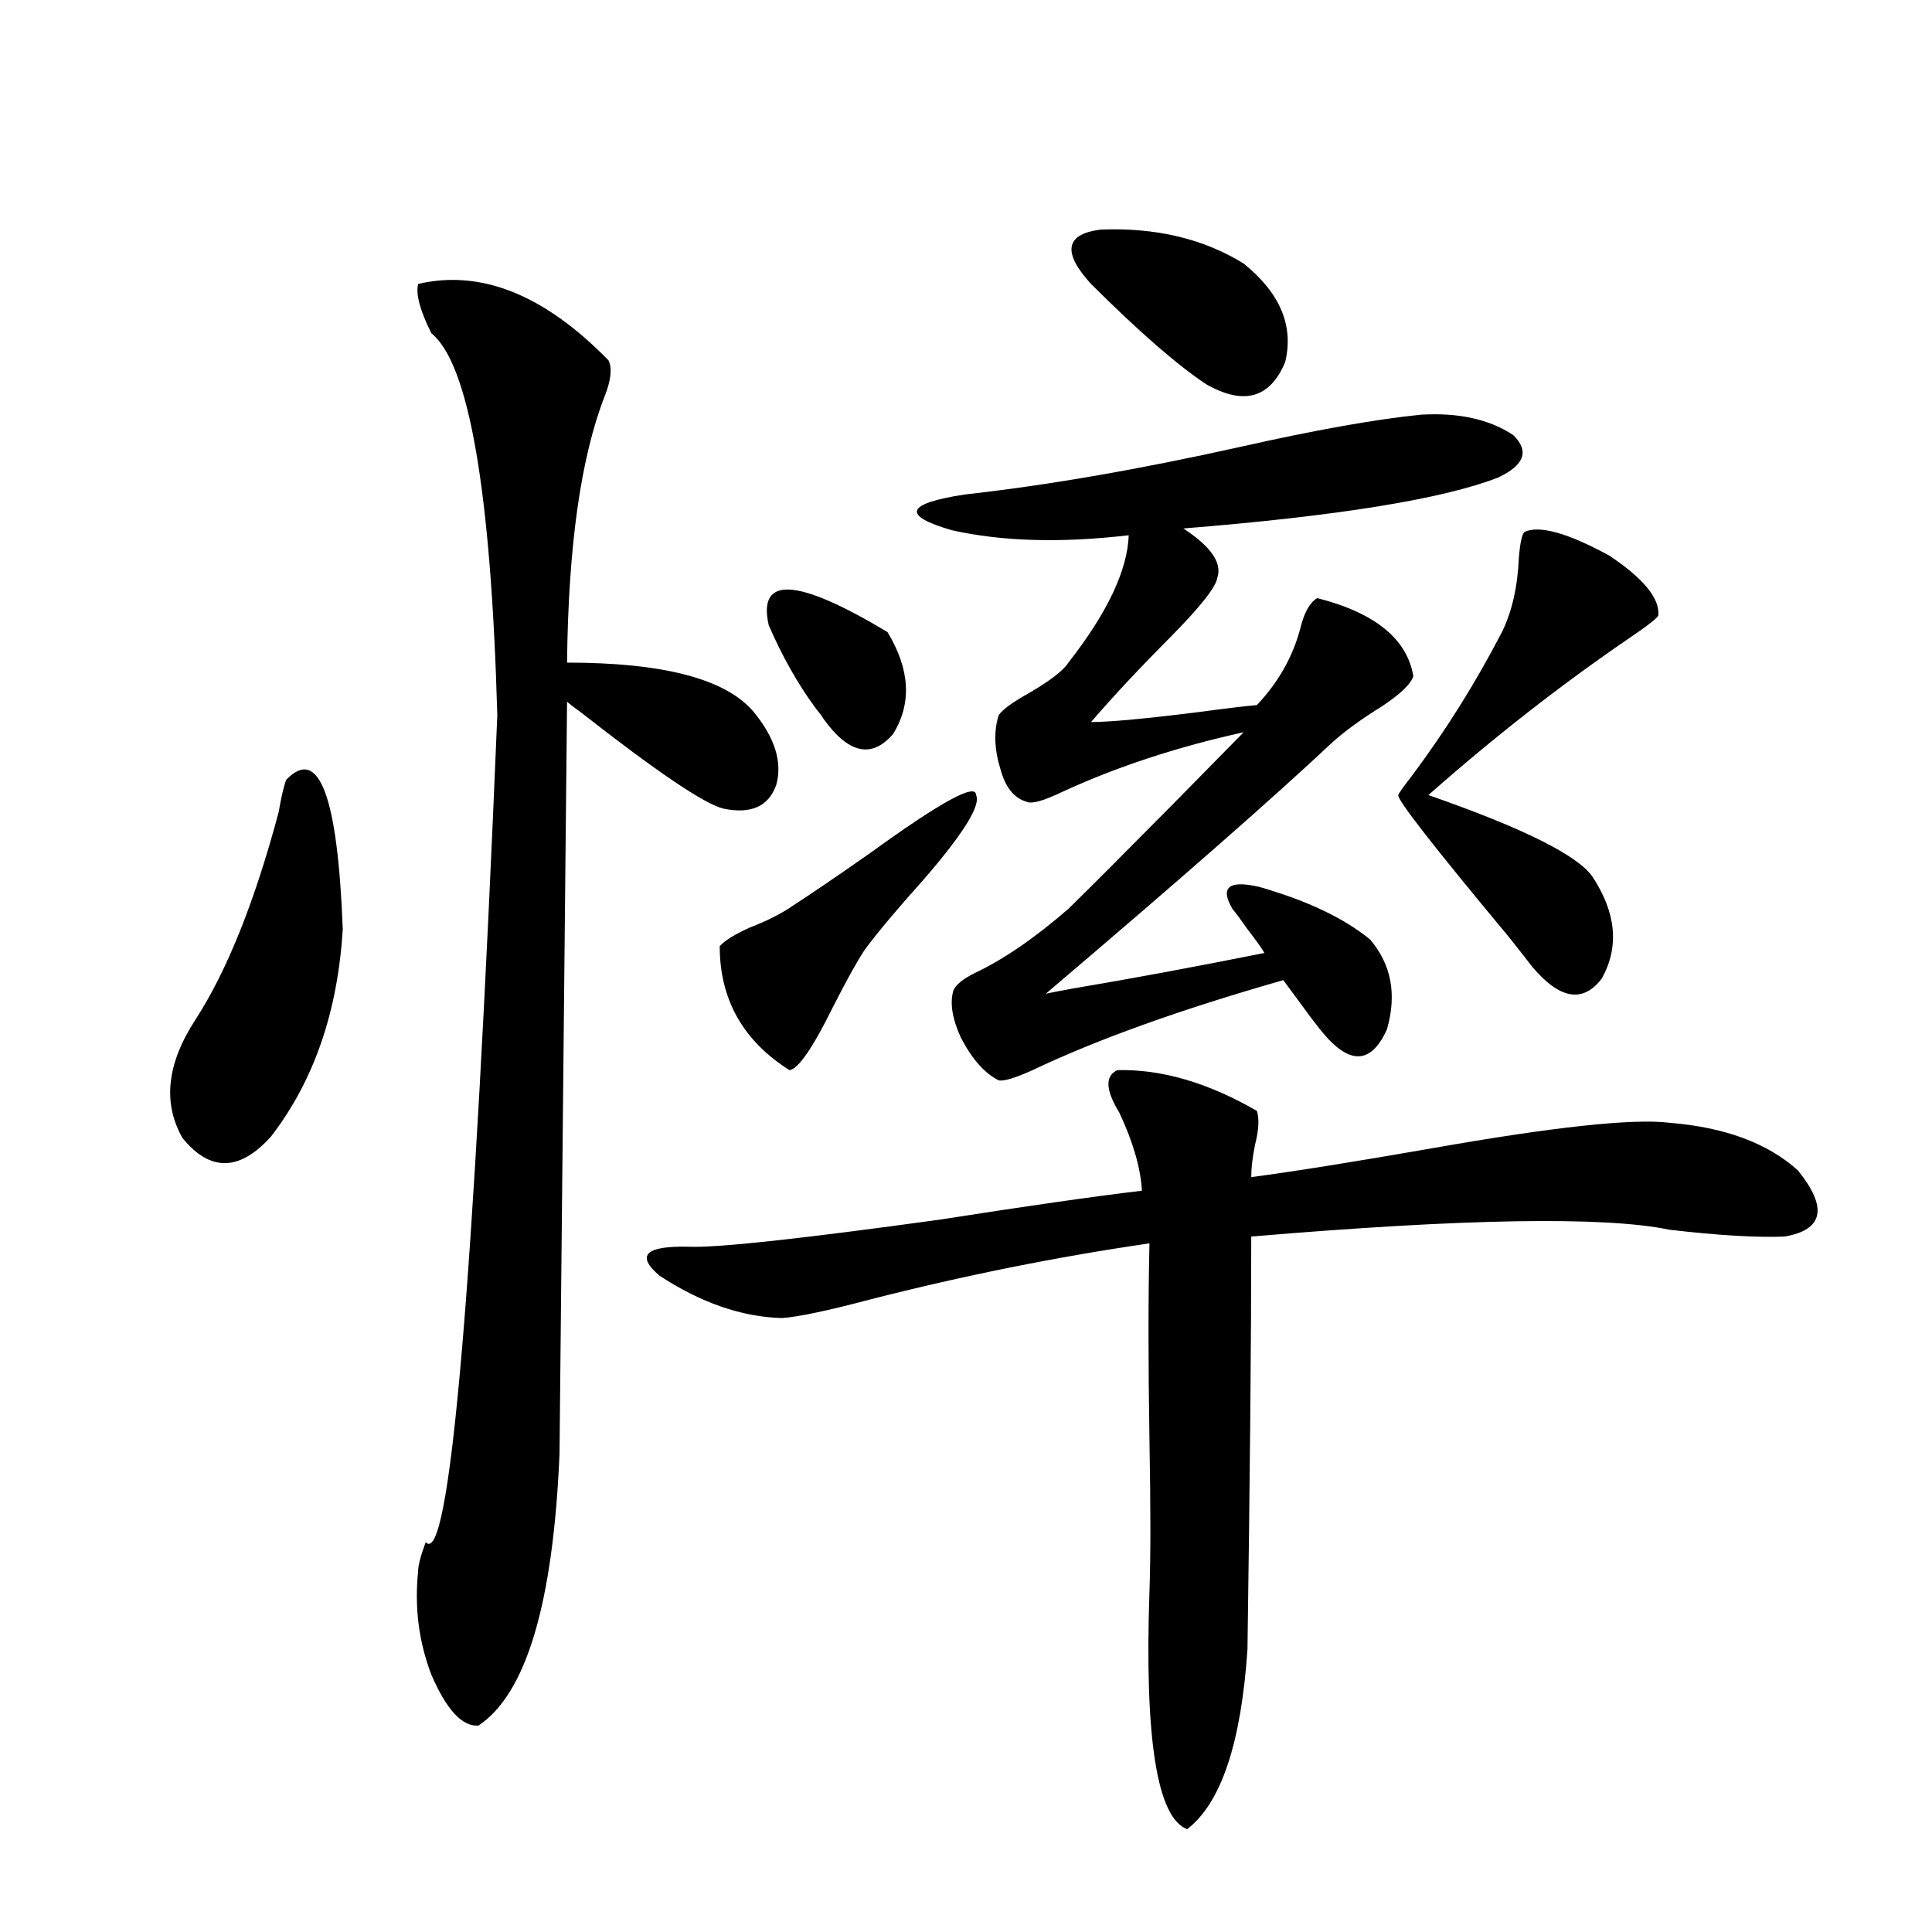 <?xml version="1.0" encoding="utf-8"?>
<!-- Generator: Adobe Illustrator 16.0.0, SVG Export Plug-In . SVG Version: 6.00 Build 0)  -->
<!DOCTYPE svg PUBLIC "-//W3C//DTD SVG 1.1//EN" "http://www.w3.org/Graphics/SVG/1.1/DTD/svg11.dtd">
<svg version="1.1" id="图层_1" xmlns="http://www.w3.org/2000/svg" xmlns:xlink="http://www.w3.org/1999/xlink" x="0px" y="0px"
	 width="1000px" height="1000px" viewBox="0 0 1000 1000" enable-background="new 0 0 1000 1000" xml:space="preserve">
<path d="M148.143,403.613c16.905-17.578,26.661,8.213,29.268,77.344c-2.606,42.778-14.969,78.525-37.072,107.227
	c-16.265,18.169-31.554,18.457-45.853,0.879c-10.411-18.154-8.14-38.672,6.829-61.523c16.25-25.186,30.563-60.933,42.926-107.227
	C145.536,412.705,146.832,407.129,148.143,403.613z M314.968,186.523c1.951,4.106,1.296,10.259-1.951,18.457
	c-12.362,31.641-18.871,77.646-19.512,137.988c50.075,0,82.27,8.501,96.583,25.488c11.052,13.486,14.954,26.079,11.707,37.793
	c-3.902,11.138-13.018,15.244-27.316,12.305c-9.756-2.334-34.48-19.033-74.145-50.098c-3.262-2.334-5.533-4.092-6.829-5.273
	l-3.902,389.355c-3.262,77.344-17.24,124.215-41.95,140.625c-8.46,0.577-16.585-8.212-24.39-26.367
	c-6.509-17.001-8.78-34.867-6.829-53.613c0-2.925,1.296-7.91,3.902-14.941c12.348,13.486,24.71-129.199,37.072-428.027
	c-3.262-116.016-14.634-181.934-34.146-197.754c-5.854-11.714-8.14-20.215-6.829-25.488
	C248.948,139.365,281.798,152.549,314.968,186.523z M578.376,553.906c22.759-0.576,46.828,6.455,72.193,21.094
	c1.296,4.106,0.976,9.971-0.976,17.578c-1.311,6.455-1.951,12.017-1.951,16.699c22.104-2.925,53.322-7.91,93.656-14.941
	c63.078-11.123,104.053-15.518,122.924-13.184c28.612,2.349,50.73,10.547,66.34,24.609c15.609,19.336,13.323,30.762-6.829,34.277
	c-14.313,0.591-34.146-0.576-59.511-3.516c-33.825-7.031-106.019-5.85-216.58,3.516c0,52.158-0.655,123.35-1.951,213.574
	c-3.262,48.629-13.658,79.679-31.219,93.164c-15.609-5.863-22.118-46.884-19.512-123.047c0.641-17.578,0.641-43.643,0-78.223
	c-0.655-40.43-0.655-74.404,0-101.953c-48.139,7.031-96.263,16.699-144.387,29.004c-22.118,5.864-37.407,9.092-45.853,9.668
	c-20.822-0.576-41.95-7.91-63.413-21.973c-12.362-10.547-7.164-15.518,15.609-14.941c14.299,0.591,57.56-4.092,129.753-14.063
	c44.877-7.031,79.663-12.002,104.388-14.941c-0.655-11.714-4.558-25.186-11.707-40.43
	C572.188,564.165,571.867,556.846,578.376,553.906z M410.575,468.652c9.101-5.85,22.438-14.941,39.999-27.246
	c36.417-26.367,54.633-36.323,54.633-29.883c2.592,5.273-6.509,19.927-27.316,43.945c-13.658,15.244-23.749,27.246-30.243,36.035
	c-3.902,5.864-9.436,15.82-16.585,29.883c-10.411,21.094-17.896,31.943-22.438,32.52c-24.069-15.229-36.097-36.611-36.097-64.16
	c2.592-2.925,7.805-6.152,15.609-9.668C397.237,476.563,404.722,472.759,410.575,468.652z M397.893,323.633
	c-5.854-25.776,14.634-24.609,61.462,3.516c11.707,19.336,12.683,36.914,2.927,52.734c-11.066,12.896-23.094,10.259-36.097-7.91
	c-0.655-1.167-1.951-2.925-3.902-5.273C413.167,354.395,405.042,340.044,397.893,323.633z M735.445,214.648
	c19.512-1.167,35.441,2.349,47.804,10.547c8.445,8.213,5.854,15.532-7.805,21.973c-28.627,11.138-82.925,19.927-162.923,26.367
	c14.299,9.38,20.152,17.881,17.561,25.488c-0.655,4.697-8.46,14.653-23.414,29.883c-16.92,17.002-30.898,31.943-41.95,44.824
	c9.756,0,28.612-1.758,56.584-5.273c13.003-1.758,22.759-2.925,29.268-3.516c11.052-11.714,18.536-24.897,22.438-39.551
	c1.951-8.198,4.878-13.472,8.78-15.82c29.908,7.622,46.493,21.094,49.755,40.43c-1.311,4.106-6.829,9.38-16.585,15.82
	c-10.411,6.455-18.871,12.607-25.365,18.457c-29.923,28.125-79.357,71.494-148.289,130.078c2.592-0.576,7.149-1.455,13.658-2.637
	c31.219-5.273,64.389-11.426,99.51-18.457c-1.311-2.334-4.237-6.44-8.78-12.305c-3.262-4.683-5.854-8.198-7.805-10.547
	c-6.509-11.123-1.951-14.941,13.658-11.426c24.71,7.031,43.901,16.123,57.56,27.246c11.052,12.896,13.979,28.428,8.78,46.582
	c-7.164,15.82-16.585,18.169-28.292,7.031c-3.262-2.925-9.115-10.244-17.561-21.973c-3.902-5.273-6.509-8.789-7.805-10.547
	c-53.337,15.244-96.583,30.762-129.753,46.582c-9.115,4.106-14.969,5.864-17.561,5.273c-7.164-3.516-13.658-10.835-19.512-21.973
	c-4.558-9.956-5.854-18.154-3.902-24.609c1.296-2.925,4.878-5.85,10.731-8.789c14.954-7.031,31.219-18.154,48.779-33.398
	c8.445-8.198,26.006-25.776,52.682-52.734c14.954-15.229,27.637-28.125,38.048-38.672c-34.48,7.622-65.699,17.881-93.656,30.762
	c-9.756,4.697-15.944,6.455-18.536,5.273c-6.509-1.758-11.066-7.319-13.658-16.699c-3.262-10.547-3.582-19.912-0.976-28.125
	c1.951-2.925,7.149-6.729,15.609-11.426c11.052-6.44,17.881-11.714,20.487-15.82c20.152-25.776,30.563-47.749,31.219-65.918
	c-35.121,4.106-65.699,3.228-91.705-2.637c-26.021-7.607-23.749-13.76,6.829-18.457c42.271-4.683,89.754-12.881,142.436-24.609
	C680.813,222.559,712.031,216.997,735.445,214.648z M564.718,146.973c-14.969-16.396-13.338-25.776,4.878-28.125
	c28.612-1.167,53.322,4.697,74.145,17.578c18.856,15.244,26.006,32.231,21.463,50.977c-7.805,18.76-21.463,22.563-40.975,11.426
	C609.26,188.872,589.428,171.582,564.718,146.973z M789.103,275.293c7.805-3.516,22.438,0.591,43.901,12.305
	c17.561,11.729,26.006,21.973,25.365,30.762c0,1.182-5.213,5.273-15.609,12.305c-35.121,24.033-69.602,50.977-103.412,80.859
	c48.779,17.002,77.071,31.064,84.876,42.188c12.348,18.76,13.979,36.338,4.878,52.734c-9.756,12.896-21.798,10.85-36.097-6.152
	c-1.311-1.758-5.213-6.729-11.707-14.941c-39.023-46.87-58.215-71.479-57.56-73.828c0-0.576,2.271-3.804,6.829-9.668
	c17.561-23.428,33.17-48.34,46.828-74.707c5.198-10.547,8.125-23.428,8.78-38.672C786.816,280.869,787.792,276.475,789.103,275.293z
	"/>
</svg>
